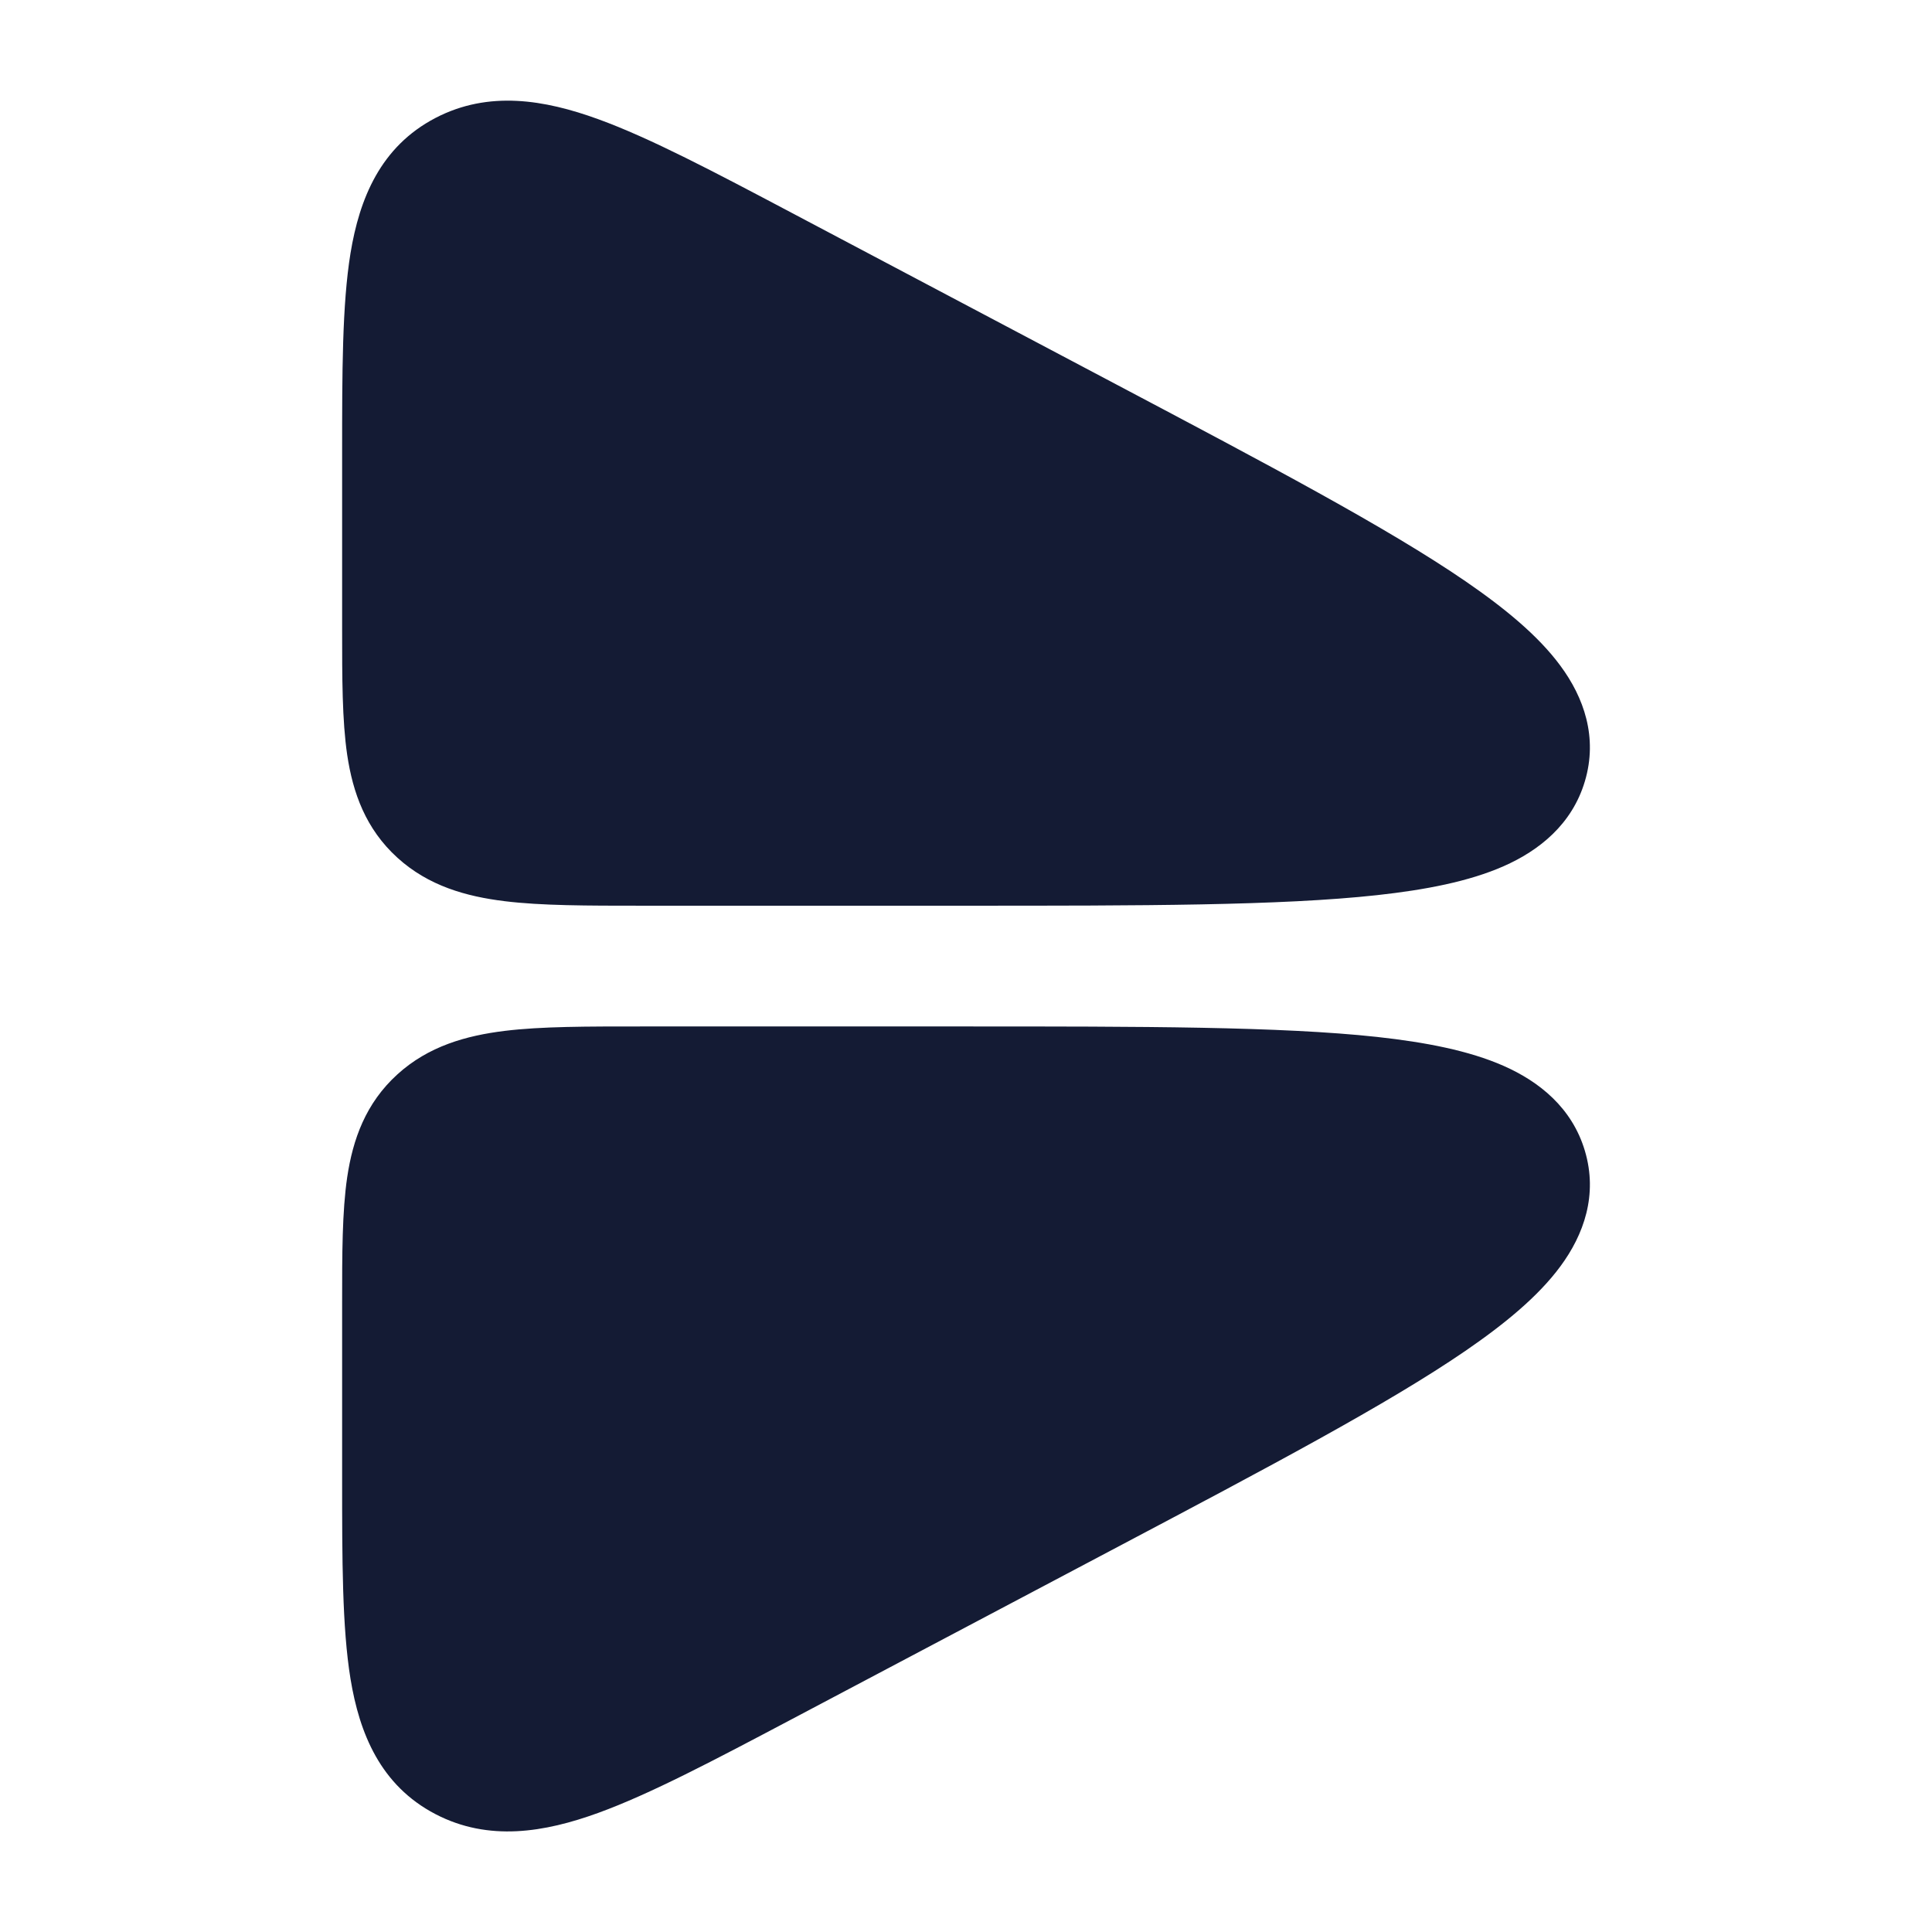 <svg width="24" height="24" viewBox="0 0 24 24" fill="none" xmlns="http://www.w3.org/2000/svg">
<path fill-rule="evenodd" clip-rule="evenodd" d="M18.204 7.22C17.237 6.557 15.754 5.773 13.86 4.772L9.833 2.643C8.87 2.134 8.077 1.715 7.43 1.48C6.766 1.239 6.071 1.121 5.41 1.465C4.725 1.822 4.465 2.47 4.354 3.146C4.25 3.785 4.25 4.628 4.25 5.627L4.25 7.82C4.25 8.419 4.25 8.95 4.313 9.377C4.383 9.847 4.542 10.297 4.938 10.656C5.323 11.005 5.789 11.136 6.27 11.195C6.726 11.251 7.298 11.251 7.969 11.251H7.969H7.969L11.994 11.251H11.994H11.994C14.19 11.251 15.905 11.251 17.105 11.12C17.708 11.054 18.248 10.95 18.677 10.761C19.12 10.566 19.529 10.24 19.688 9.705C19.851 9.159 19.675 8.663 19.383 8.269C19.108 7.896 18.689 7.553 18.204 7.22ZM18.204 16.781C17.237 17.444 15.754 18.228 13.86 19.229L9.833 21.358C8.87 21.867 8.077 22.286 7.43 22.521C6.766 22.762 6.071 22.88 5.41 22.536C4.725 22.179 4.465 21.531 4.354 20.855C4.25 20.217 4.25 19.373 4.25 18.374L4.25 16.181C4.25 15.582 4.25 15.051 4.313 14.624C4.383 14.154 4.542 13.704 4.938 13.345C5.323 12.996 5.789 12.865 6.27 12.806C6.726 12.75 7.298 12.751 7.969 12.751H7.969L11.994 12.751H11.994H11.994C14.19 12.751 15.905 12.751 17.105 12.881C17.708 12.947 18.248 13.051 18.677 13.24C19.12 13.435 19.529 13.761 19.688 14.296C19.851 14.842 19.675 15.338 19.383 15.732C19.108 16.105 18.689 16.448 18.204 16.781Z" fill="#141B34"/>
</svg>
